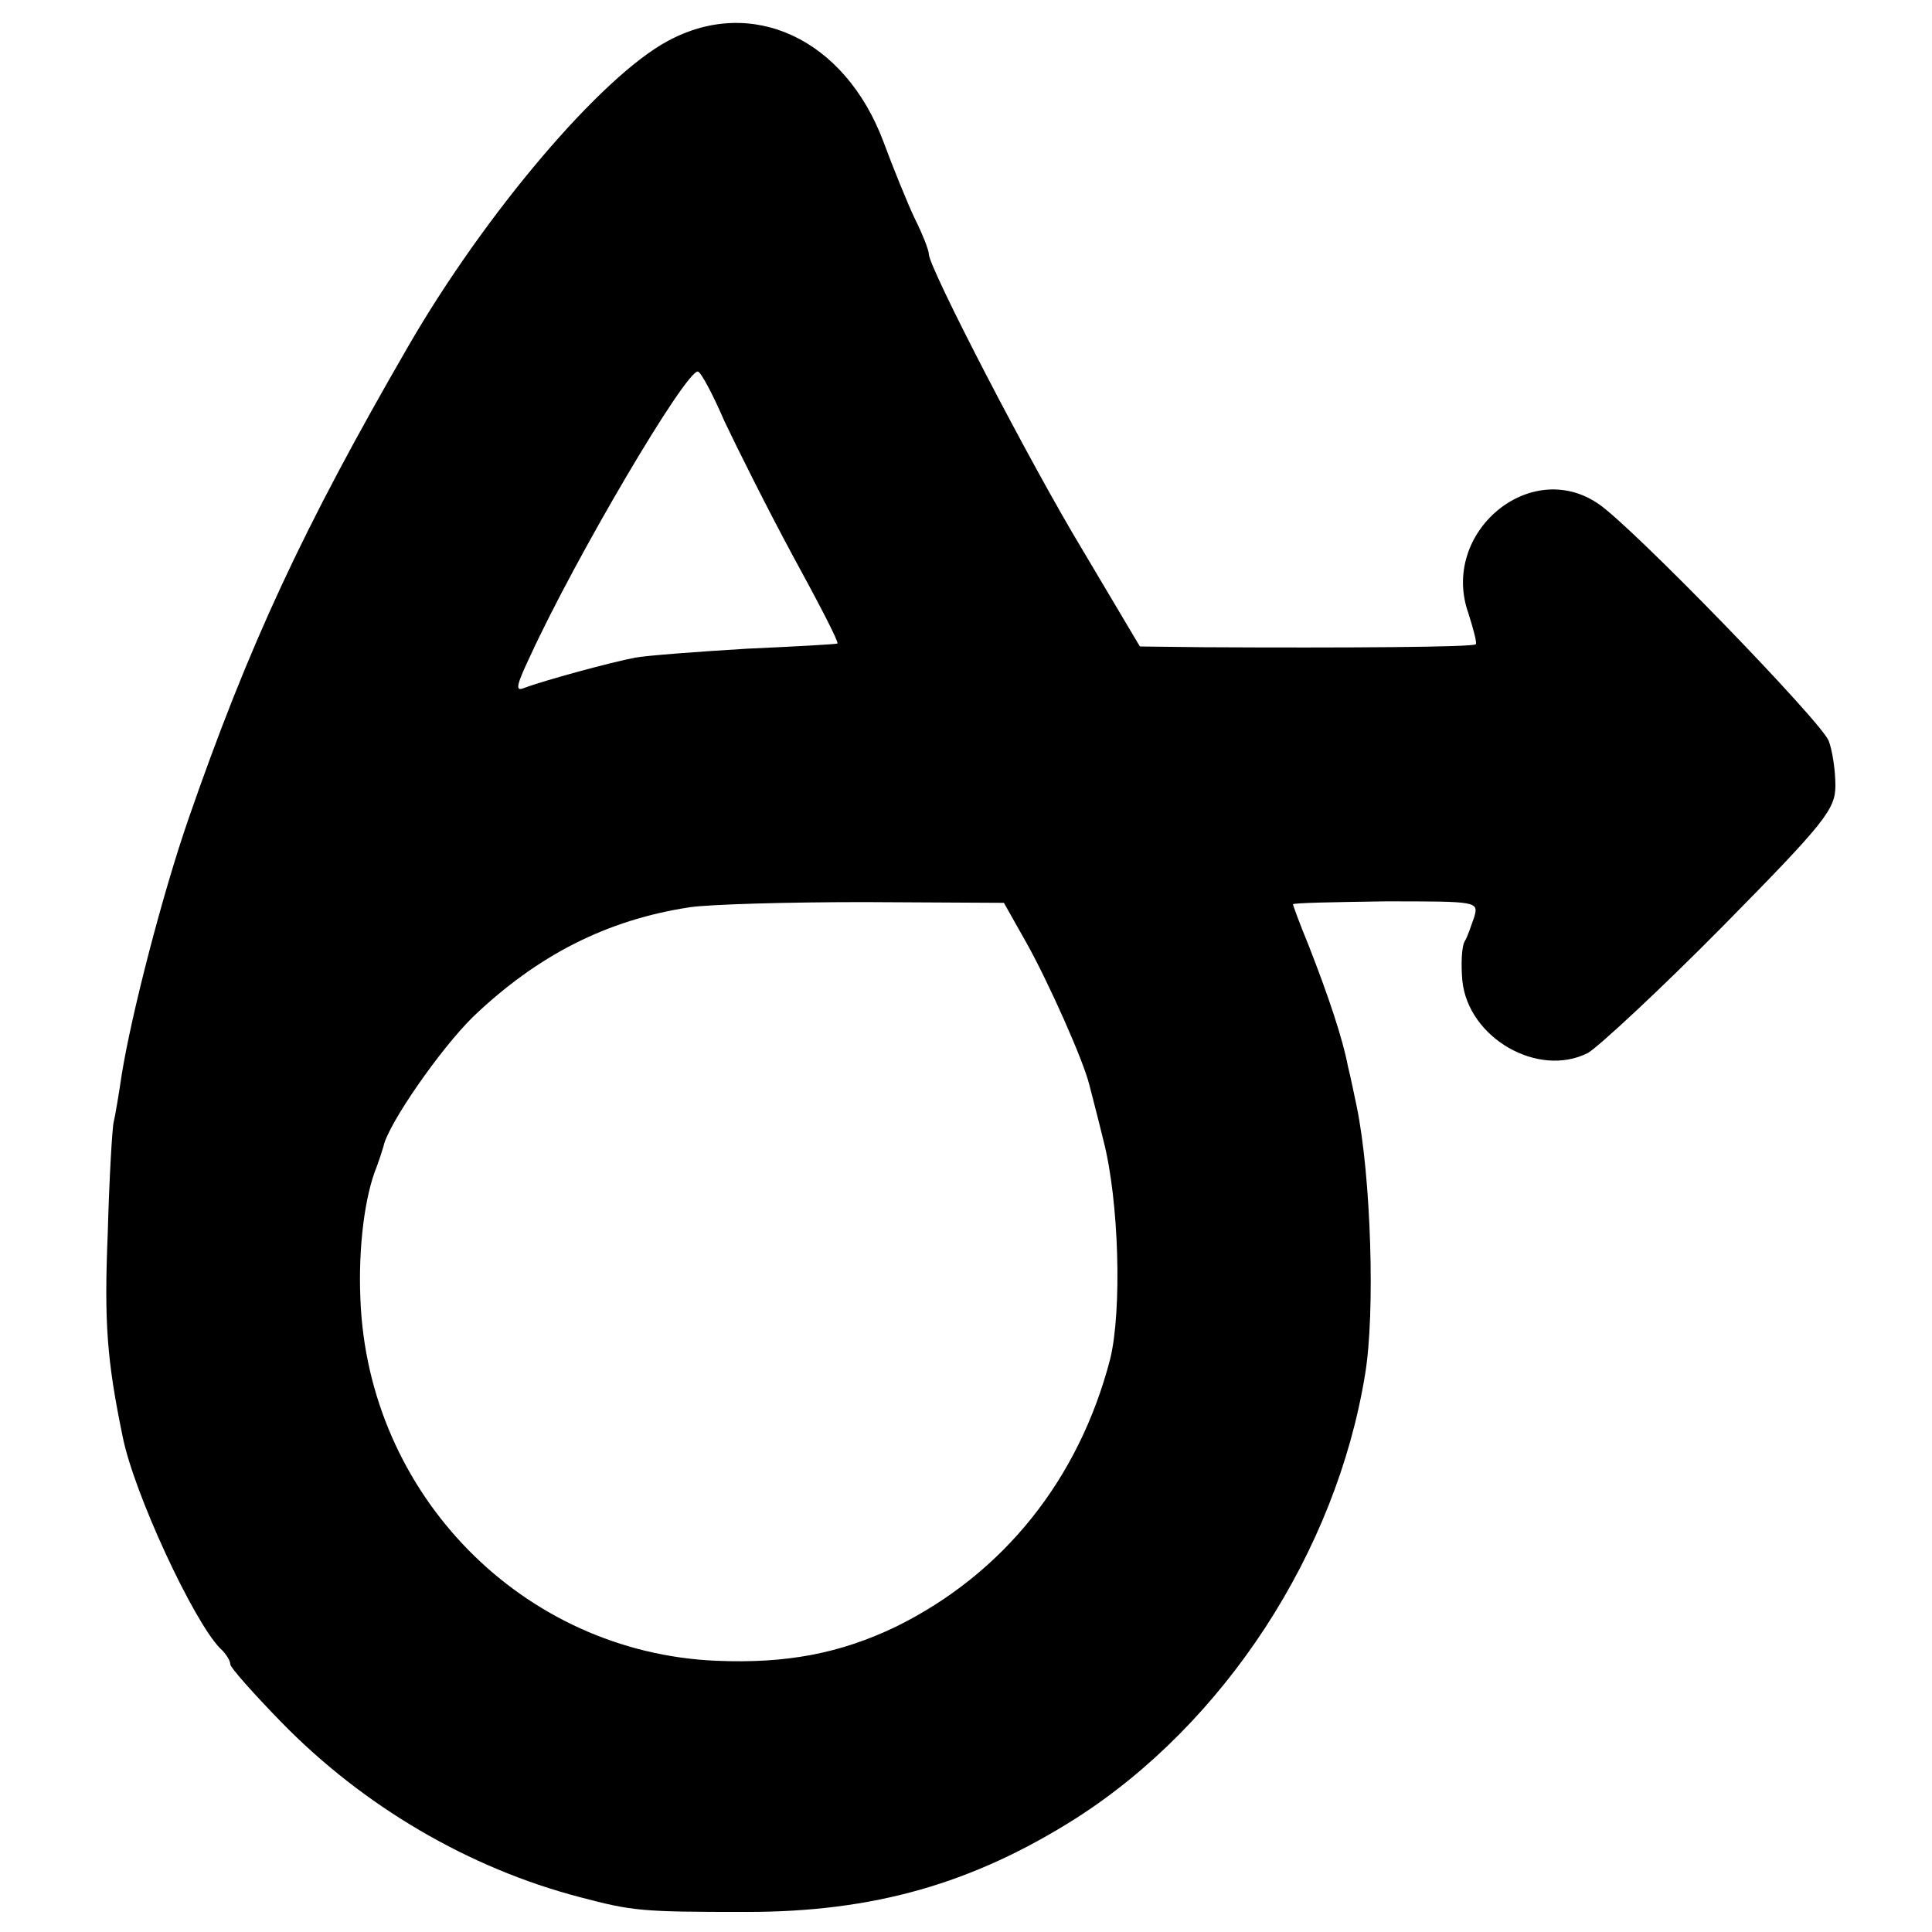 <svg version="1.0" xmlns="http://www.w3.org/2000/svg" width="346.667" height="346.667" viewBox="0 0 260 260"><path d="M89.9 5.5c-9 4.8-24.6 23.2-34.9 41-14.3 24.7-21.5 40.3-29.6 63.6-3.6 10.4-7.7 26.4-9 34.4-.4 2.7-.9 5.7-1.1 6.5-.2.8-.6 7.6-.8 15-.5 12-.1 17.1 2 27.3 1.5 7.6 9.5 24.8 13.1 28.5.8.7 1.4 1.7 1.4 2.2 0 .4 3.1 3.9 6.8 7.7 11.1 11.4 25.3 19.7 40.2 23.6 7.2 1.9 8.3 2 22.5 2 17.1 0 30.4-3.8 44.3-12.6 20-12.8 35-35.8 38.9-59.7 1.4-8.3.8-26.7-1.1-36-.3-1.4-.8-3.9-1.2-5.5-.7-3.7-2.6-9.4-5.3-16.3-1.2-2.9-2.1-5.4-2.1-5.5 0-.2 5.6-.3 12.5-.4 12.3 0 12.5 0 11.9 2.1-.4 1.1-.9 2.7-1.3 3.3-.4.7-.5 3.1-.3 5.3.8 7.7 10.2 13.1 16.9 9.7 1.5-.9 9.7-8.5 18.1-17 13.9-14.1 15.2-15.8 15.2-19 0-2-.4-4.7-.9-6-1-2.6-26.5-28.9-31-31.9-9.2-6.3-21.3 3.9-17.5 14.7.7 2.2 1.2 4.1 1 4.2-.3.4-17.6.5-36.6.4l-8.6-.1-7.6-12.8C138.6 62.3 125 36 125 34.2c0-.5-.8-2.6-1.9-4.8-1-2.1-2.9-6.8-4.2-10.3-5.2-13.9-17.7-19.7-29-13.6zm7.6 51.2c1.7 3.6 5.8 11.8 9.2 18.1 3.5 6.4 6.2 11.6 6 11.8-.1.1-5.6.4-12.2.7-6.6.4-13.3.9-15 1.2-3.2.6-12.4 3.1-15 4.1-1.2.5-1-.4.8-4.2C77.5 74.9 92.2 50 93.9 50c.4 0 2 3 3.6 6.7zm40.7 70.3c2.9 5.2 7.6 15.7 8.4 19 .2.8 1.1 4.2 1.9 7.5 2.1 8.1 2.5 22.9.9 29.4-4.2 16.2-14.4 28.9-28.8 36-7.5 3.6-14.7 5-24.2 4.6-26-1.1-46.9-22.3-47.9-48.7-.3-7 .6-13.9 2.2-17.8.3-.8.7-2 .9-2.7.6-3 7.7-13.2 12.1-17.5 8.6-8.2 17.9-13 29.1-14.7 2.6-.4 13.2-.7 23.5-.7l18.8.1 3.1 5.5z"/></svg>